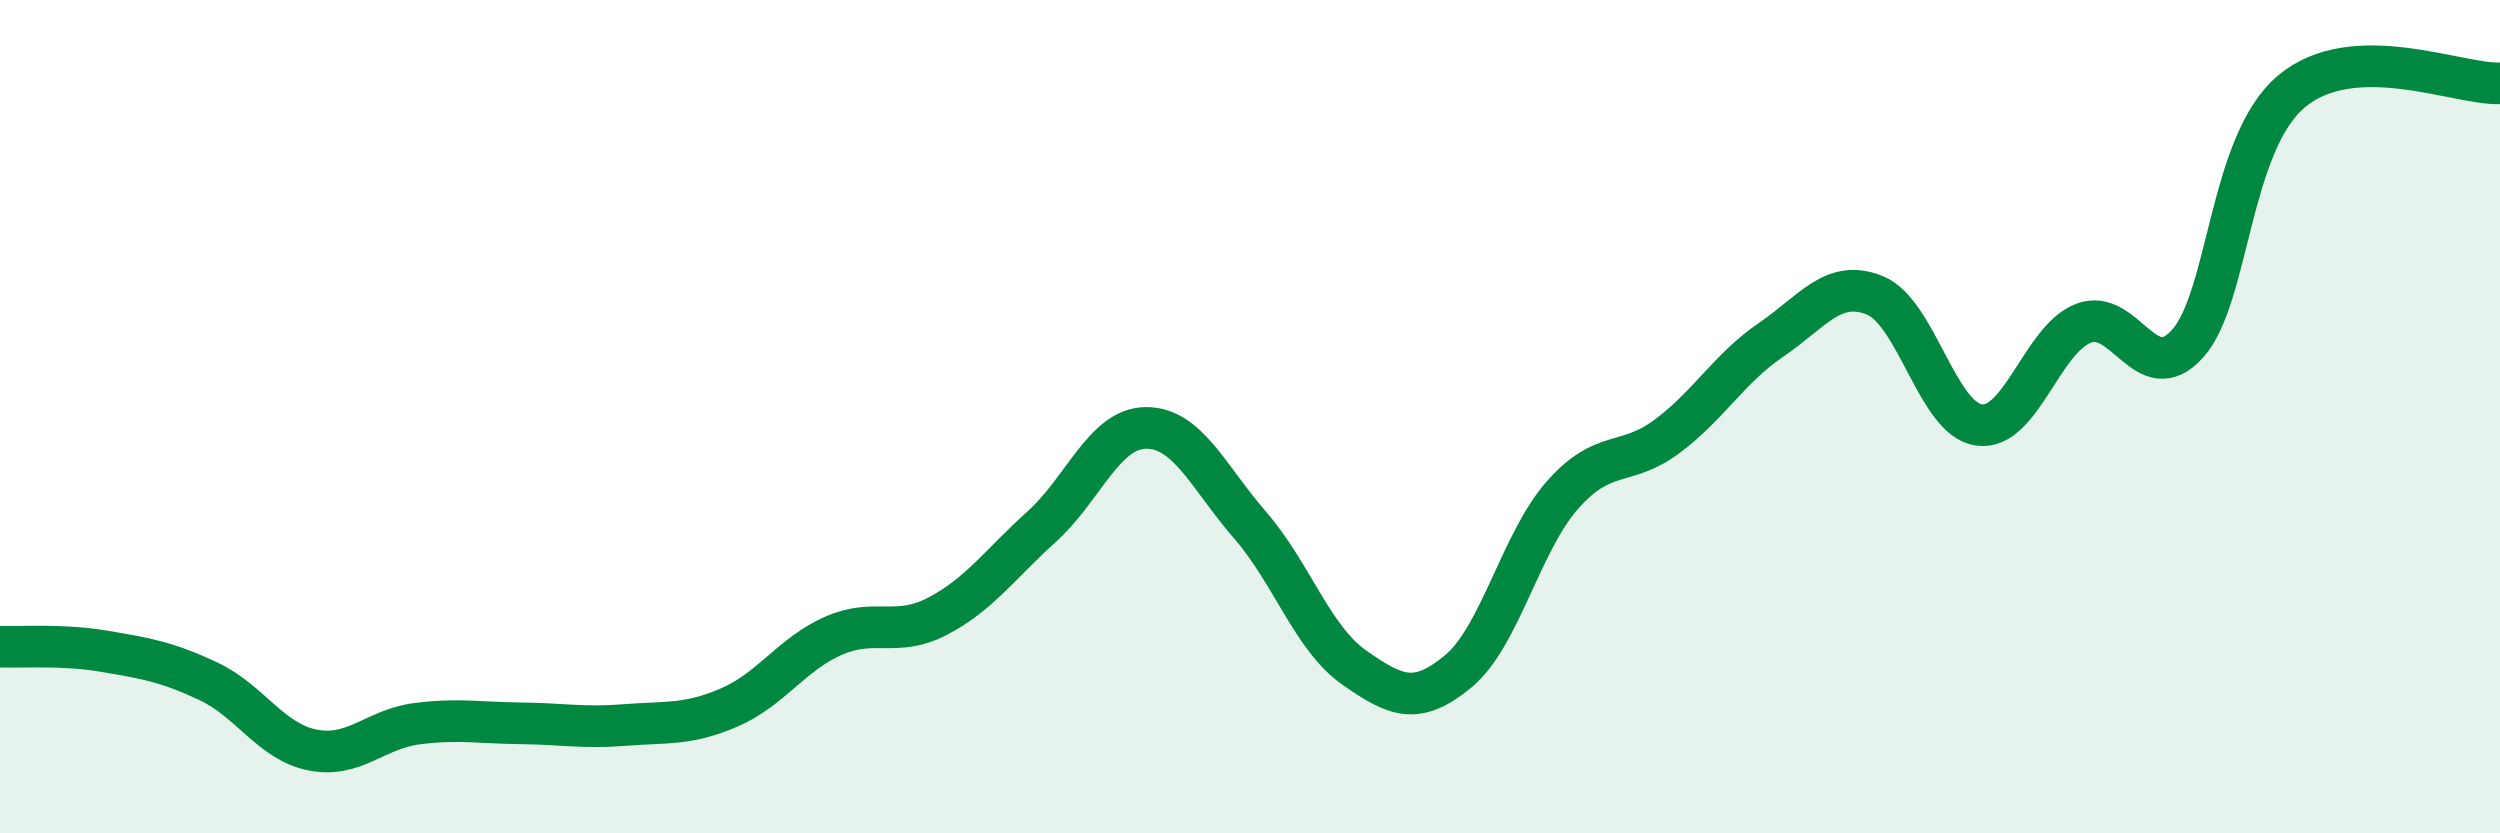 
    <svg width="60" height="20" viewBox="0 0 60 20" xmlns="http://www.w3.org/2000/svg">
      <path
        d="M 0,15.52 C 0.5,15.54 1.5,15.46 2.5,15.63 C 3.5,15.8 4,15.88 5,16.35 C 6,16.82 6.5,17.8 7.5,18 C 8.5,18.2 9,17.5 10,17.37 C 11,17.24 11.5,17.35 12.5,17.36 C 13.5,17.37 14,17.48 15,17.4 C 16,17.32 16.5,17.41 17.5,16.98 C 18.5,16.55 19,15.7 20,15.26 C 21,14.82 21.5,15.31 22.5,14.79 C 23.5,14.27 24,13.54 25,12.64 C 26,11.74 26.5,10.28 27.5,10.27 C 28.5,10.26 29,11.45 30,12.6 C 31,13.75 31.5,15.32 32.5,16.02 C 33.5,16.72 34,16.94 35,16.11 C 36,15.28 36.5,13.01 37.5,11.88 C 38.5,10.75 39,11.22 40,10.48 C 41,9.74 41.5,8.84 42.5,8.16 C 43.5,7.48 44,6.68 45,7.09 C 46,7.5 46.5,10.07 47.5,10.2 C 48.5,10.33 49,8.15 50,7.76 C 51,7.37 51.5,9.36 52.5,8.25 C 53.5,7.14 53.5,3.44 55,2.19 C 56.5,0.94 59,2.04 60,2L60 20L0 20Z"
        fill="#008740"
        opacity="0.1"
        stroke-linecap="round"
        stroke-linejoin="round"
      />
      <path
        d="M 0,15.52 C 0.5,15.54 1.5,15.46 2.5,15.63 C 3.5,15.8 4,15.88 5,16.35 C 6,16.82 6.5,17.8 7.5,18 C 8.5,18.2 9,17.5 10,17.37 C 11,17.24 11.5,17.35 12.5,17.36 C 13.5,17.37 14,17.48 15,17.4 C 16,17.32 16.5,17.41 17.5,16.98 C 18.5,16.55 19,15.7 20,15.26 C 21,14.82 21.5,15.31 22.5,14.79 C 23.5,14.27 24,13.54 25,12.64 C 26,11.74 26.5,10.28 27.5,10.27 C 28.5,10.26 29,11.45 30,12.6 C 31,13.75 31.5,15.32 32.5,16.02 C 33.5,16.72 34,16.94 35,16.11 C 36,15.28 36.5,13.01 37.5,11.88 C 38.5,10.75 39,11.22 40,10.48 C 41,9.74 41.5,8.84 42.5,8.16 C 43.5,7.48 44,6.68 45,7.09 C 46,7.5 46.5,10.07 47.5,10.2 C 48.5,10.33 49,8.15 50,7.76 C 51,7.37 51.5,9.36 52.5,8.25 C 53.5,7.14 53.5,3.44 55,2.19 C 56.5,0.94 59,2.04 60,2"
        stroke="#008740"
        stroke-width="1"
        fill="none"
        stroke-linecap="round"
        stroke-linejoin="round"
      />
    </svg>
  